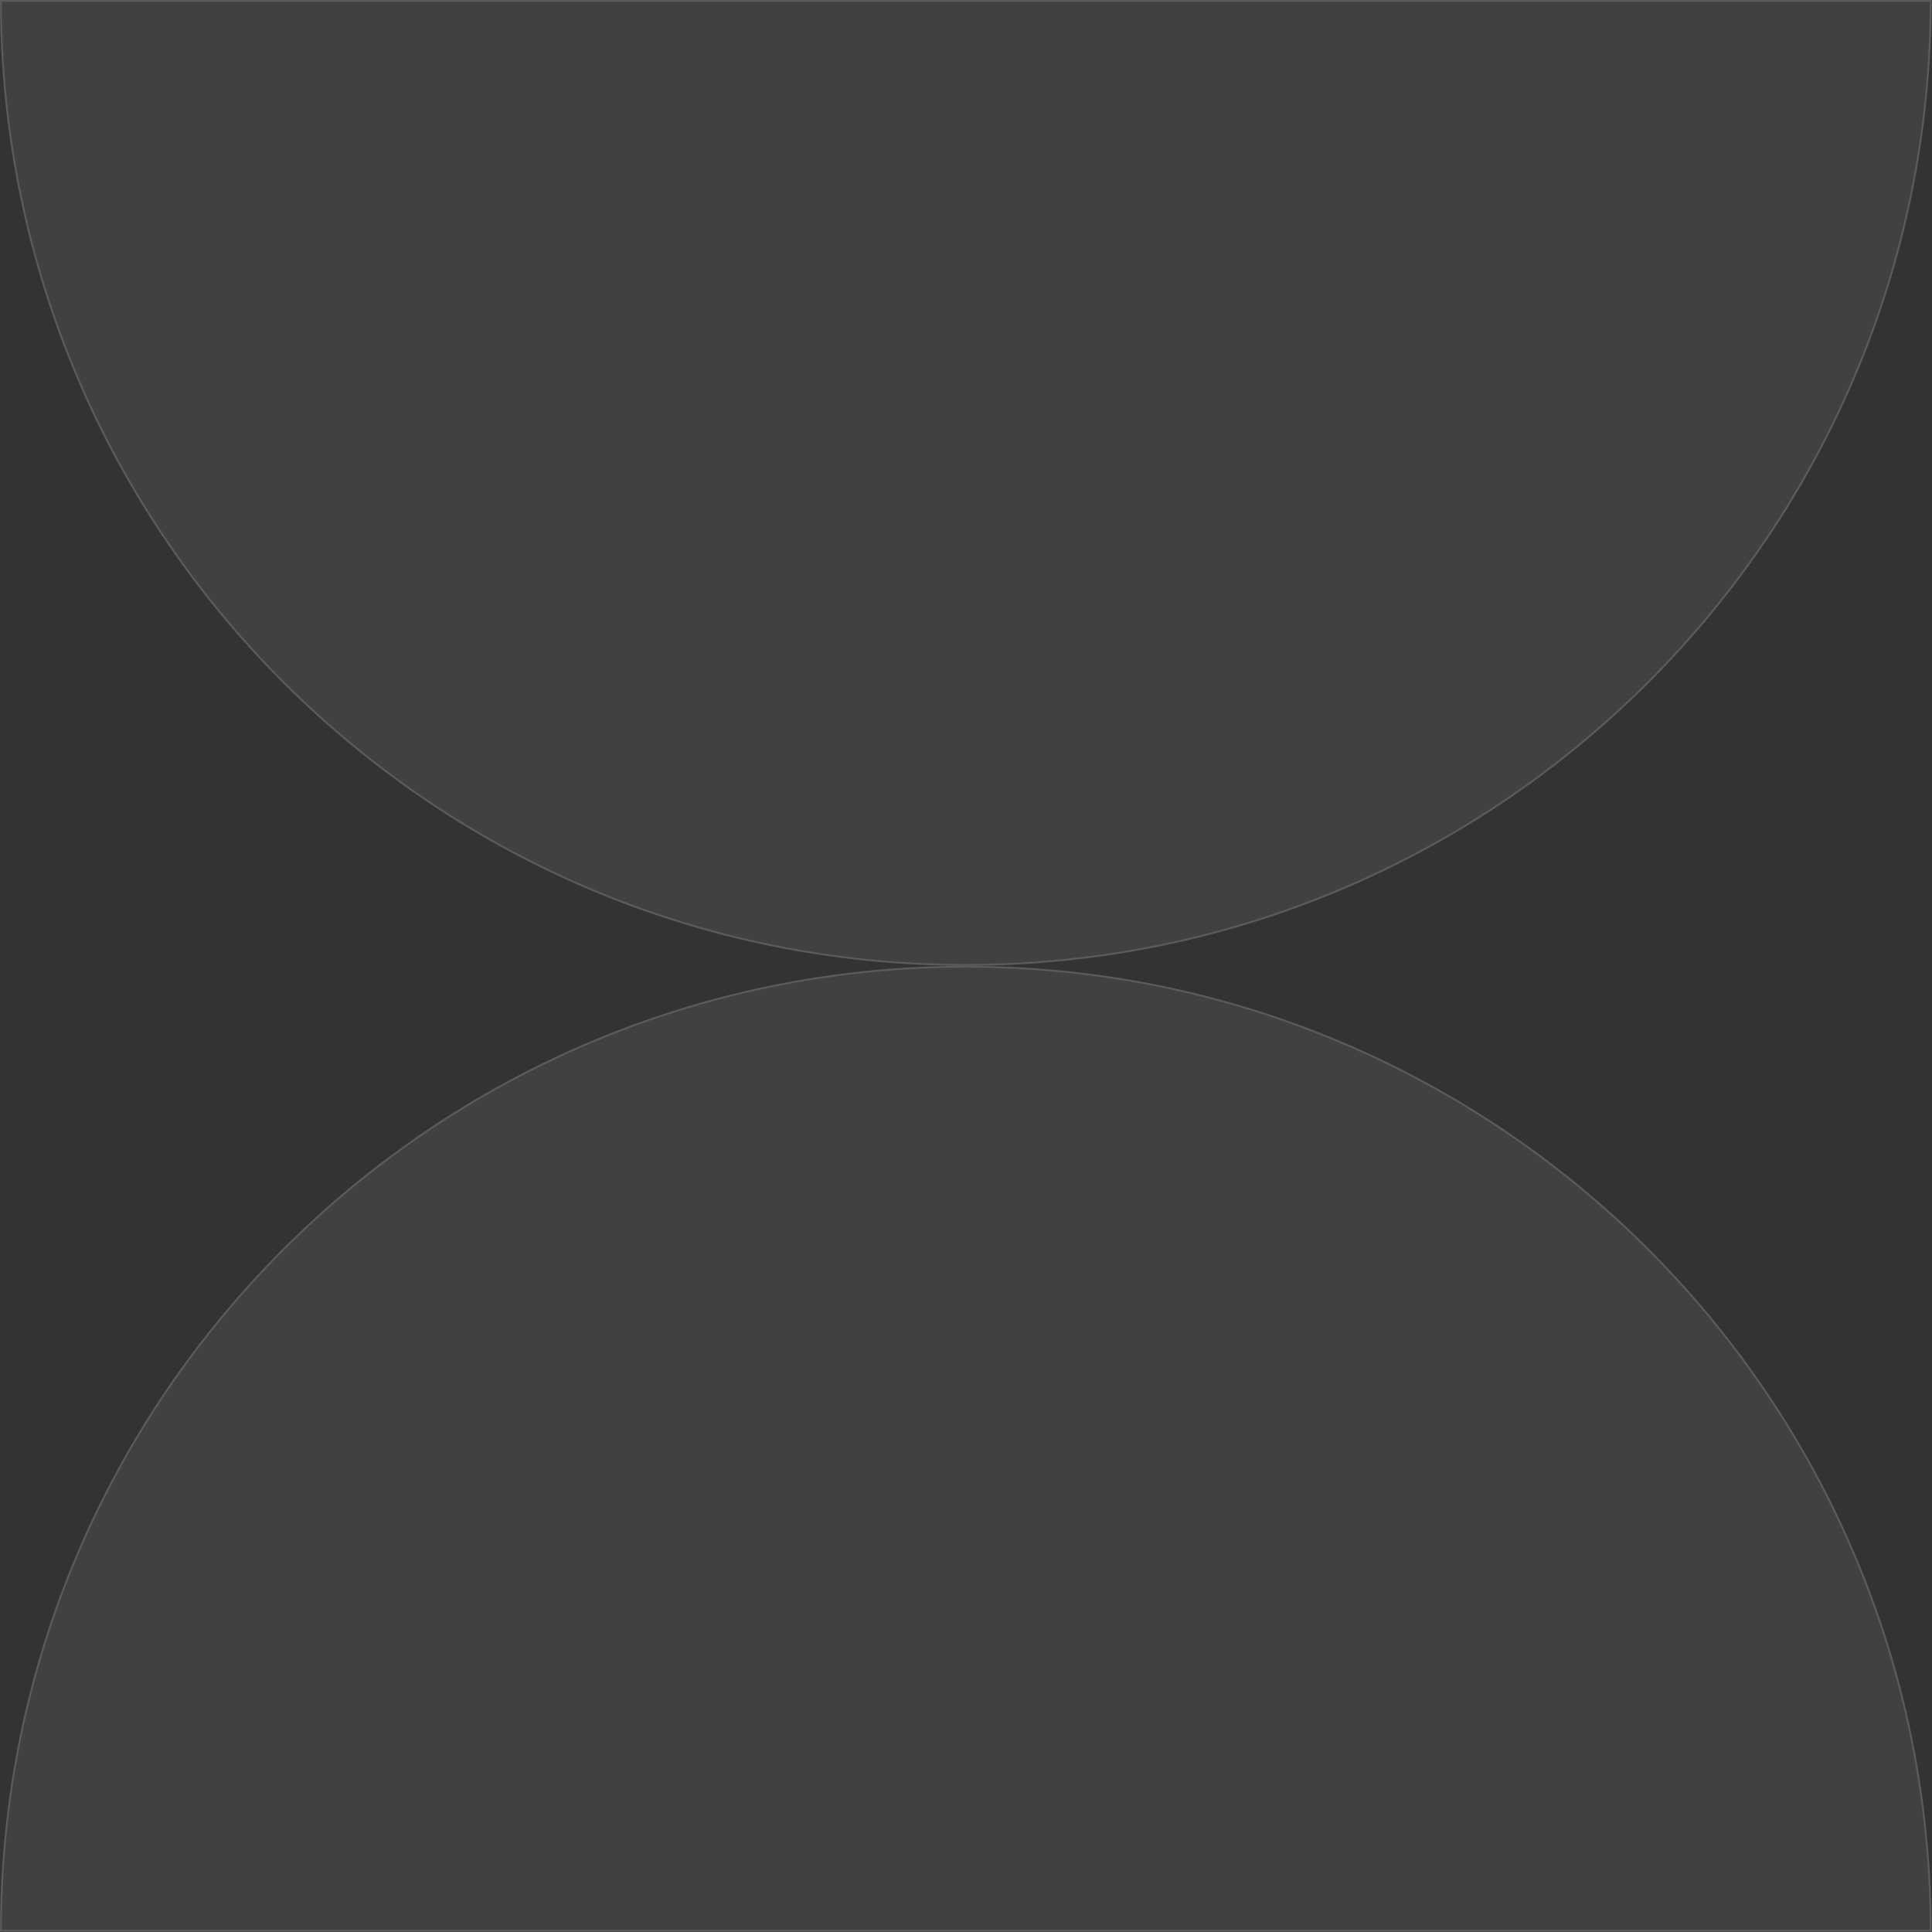 <?xml version="1.0" encoding="UTF-8"?> <svg xmlns="http://www.w3.org/2000/svg" width="662" height="662" viewBox="0 0 662 662" fill="none"><rect x="0" y="0" width="662" height="662" fill="#333333" stroke="none"/><path d="M0 661.875C0 479.104 148.167 330.938 330.938 330.938C513.708 330.938 661.875 479.104 661.875 661.875H0ZM661.875 0C661.875 182.771 513.708 330.938 330.938 330.938C148.167 330.938 0 182.771 0 0H661.875Z" fill="white" fill-opacity="0.07"></path><path d="M0.313 661.562C0.482 479.108 148.444 331.25 330.938 331.25C513.431 331.25 661.392 479.108 661.561 661.562H0.313ZM661.561 0.312C661.392 182.767 513.431 330.625 330.938 330.625C148.444 330.625 0.482 182.767 0.313 0.312H661.561Z" stroke="white" stroke-opacity="0.14" stroke-width="0.625"></path></svg> 
